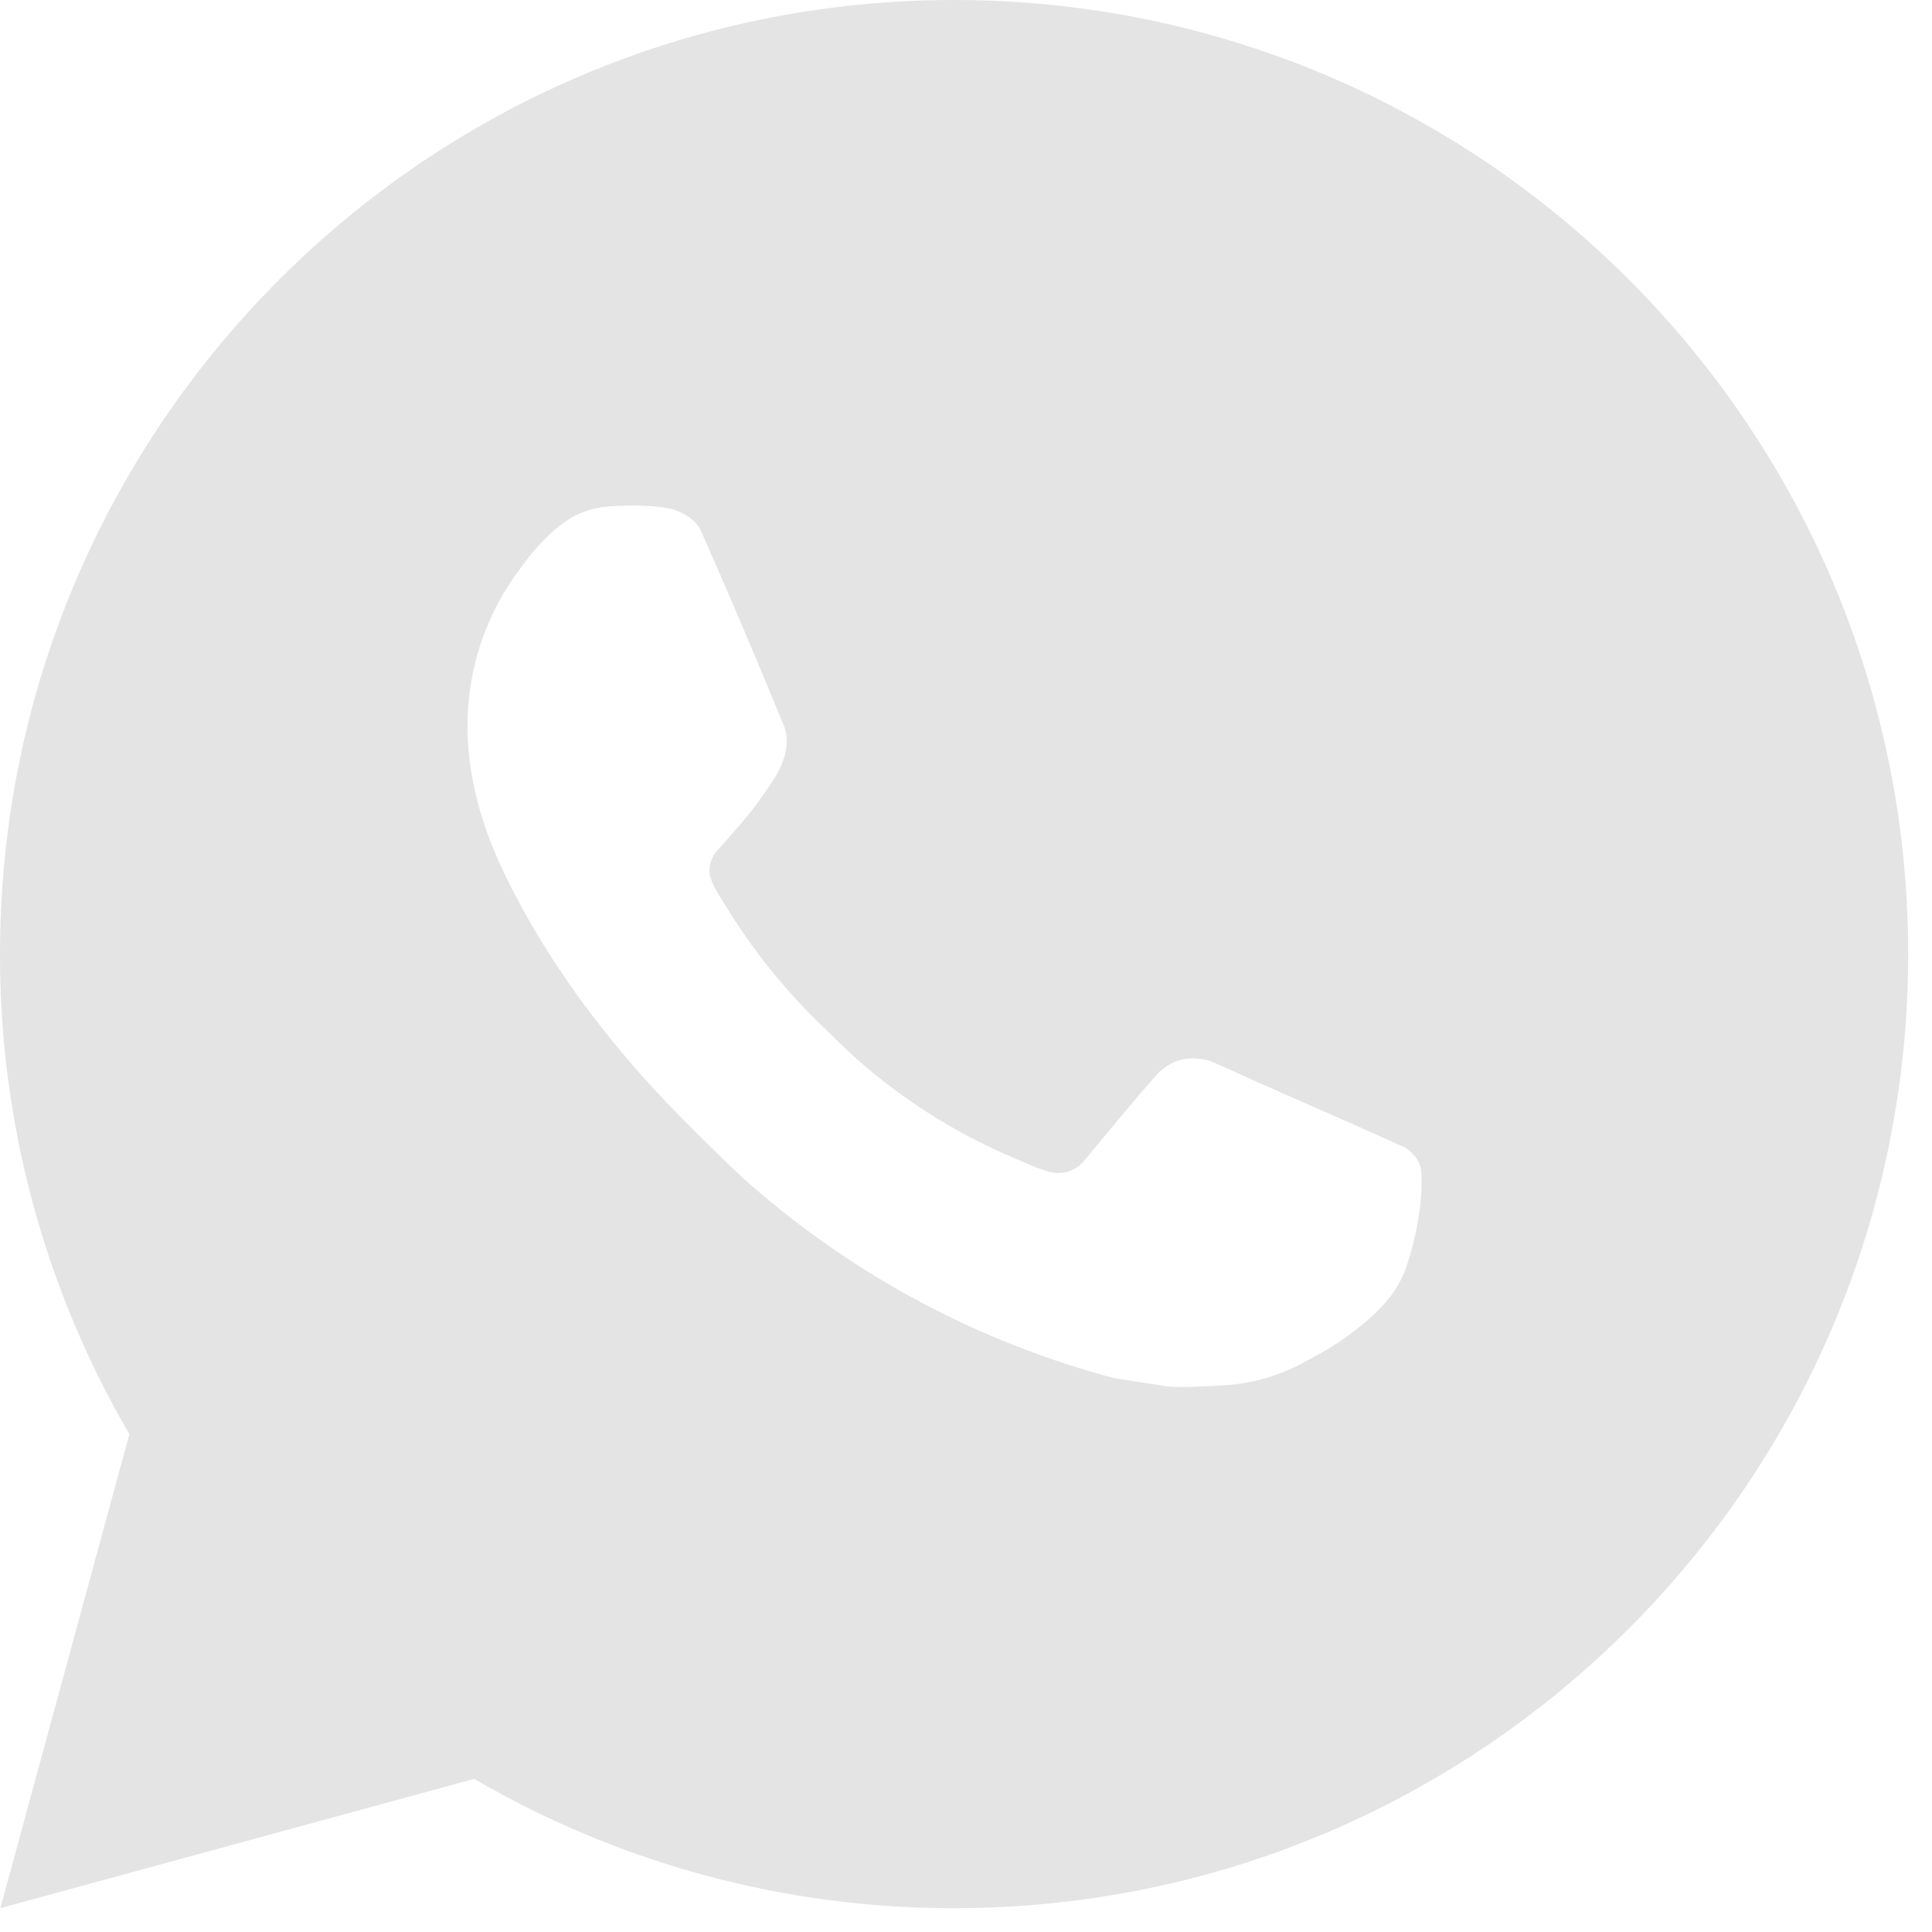 <svg width="27" height="27" viewBox="0 0 27 27" fill="none" xmlns="http://www.w3.org/2000/svg">
<path d="M0.005 26.667L1.808 20.043C0.62 18.006 -0.004 15.691 1.79097e-05 13.333C1.79097e-05 5.969 5.969 0 13.333 0C20.697 0 26.667 5.969 26.667 13.333C26.667 20.697 20.697 26.667 13.333 26.667C10.977 26.671 8.662 26.047 6.627 24.86L0.005 26.667ZM8.521 7.077C8.349 7.088 8.181 7.133 8.027 7.211C7.882 7.293 7.75 7.395 7.635 7.515C7.475 7.665 7.384 7.796 7.287 7.923C6.794 8.564 6.529 9.351 6.533 10.16C6.536 10.813 6.707 11.449 6.973 12.044C7.519 13.247 8.416 14.52 9.601 15.7C9.887 15.984 10.165 16.269 10.465 16.535C11.937 17.83 13.69 18.764 15.585 19.263L16.344 19.379C16.591 19.392 16.837 19.373 17.085 19.361C17.474 19.341 17.853 19.236 18.196 19.053C18.417 18.936 18.521 18.877 18.707 18.76C18.707 18.76 18.764 18.723 18.873 18.64C19.053 18.507 19.164 18.412 19.313 18.256C19.424 18.141 19.52 18.007 19.593 17.853C19.697 17.636 19.801 17.221 19.844 16.876C19.876 16.612 19.867 16.468 19.863 16.379C19.857 16.236 19.739 16.088 19.609 16.025L18.833 15.677C18.833 15.677 17.673 15.172 16.965 14.849C16.891 14.817 16.811 14.798 16.729 14.795C16.638 14.785 16.546 14.796 16.459 14.825C16.372 14.854 16.292 14.901 16.225 14.964V14.961C16.219 14.961 16.129 15.037 15.165 16.205C15.11 16.28 15.034 16.336 14.946 16.367C14.859 16.398 14.764 16.402 14.675 16.379C14.588 16.355 14.503 16.326 14.42 16.291C14.255 16.221 14.197 16.195 14.084 16.145L14.077 16.143C13.315 15.81 12.608 15.36 11.984 14.809C11.816 14.663 11.66 14.503 11.5 14.348C10.976 13.846 10.518 13.277 10.14 12.657L10.061 12.531C10.005 12.446 9.959 12.354 9.925 12.257C9.875 12.061 10.007 11.904 10.007 11.904C10.007 11.904 10.331 11.549 10.481 11.357C10.607 11.198 10.724 11.032 10.832 10.86C10.989 10.607 11.039 10.347 10.956 10.145C10.583 9.233 10.196 8.325 9.799 7.424C9.72 7.245 9.487 7.117 9.275 7.092C9.203 7.084 9.131 7.076 9.059 7.071C8.88 7.062 8.7 7.065 8.521 7.077Z" fill="#E4E4E4"/>
</svg>
